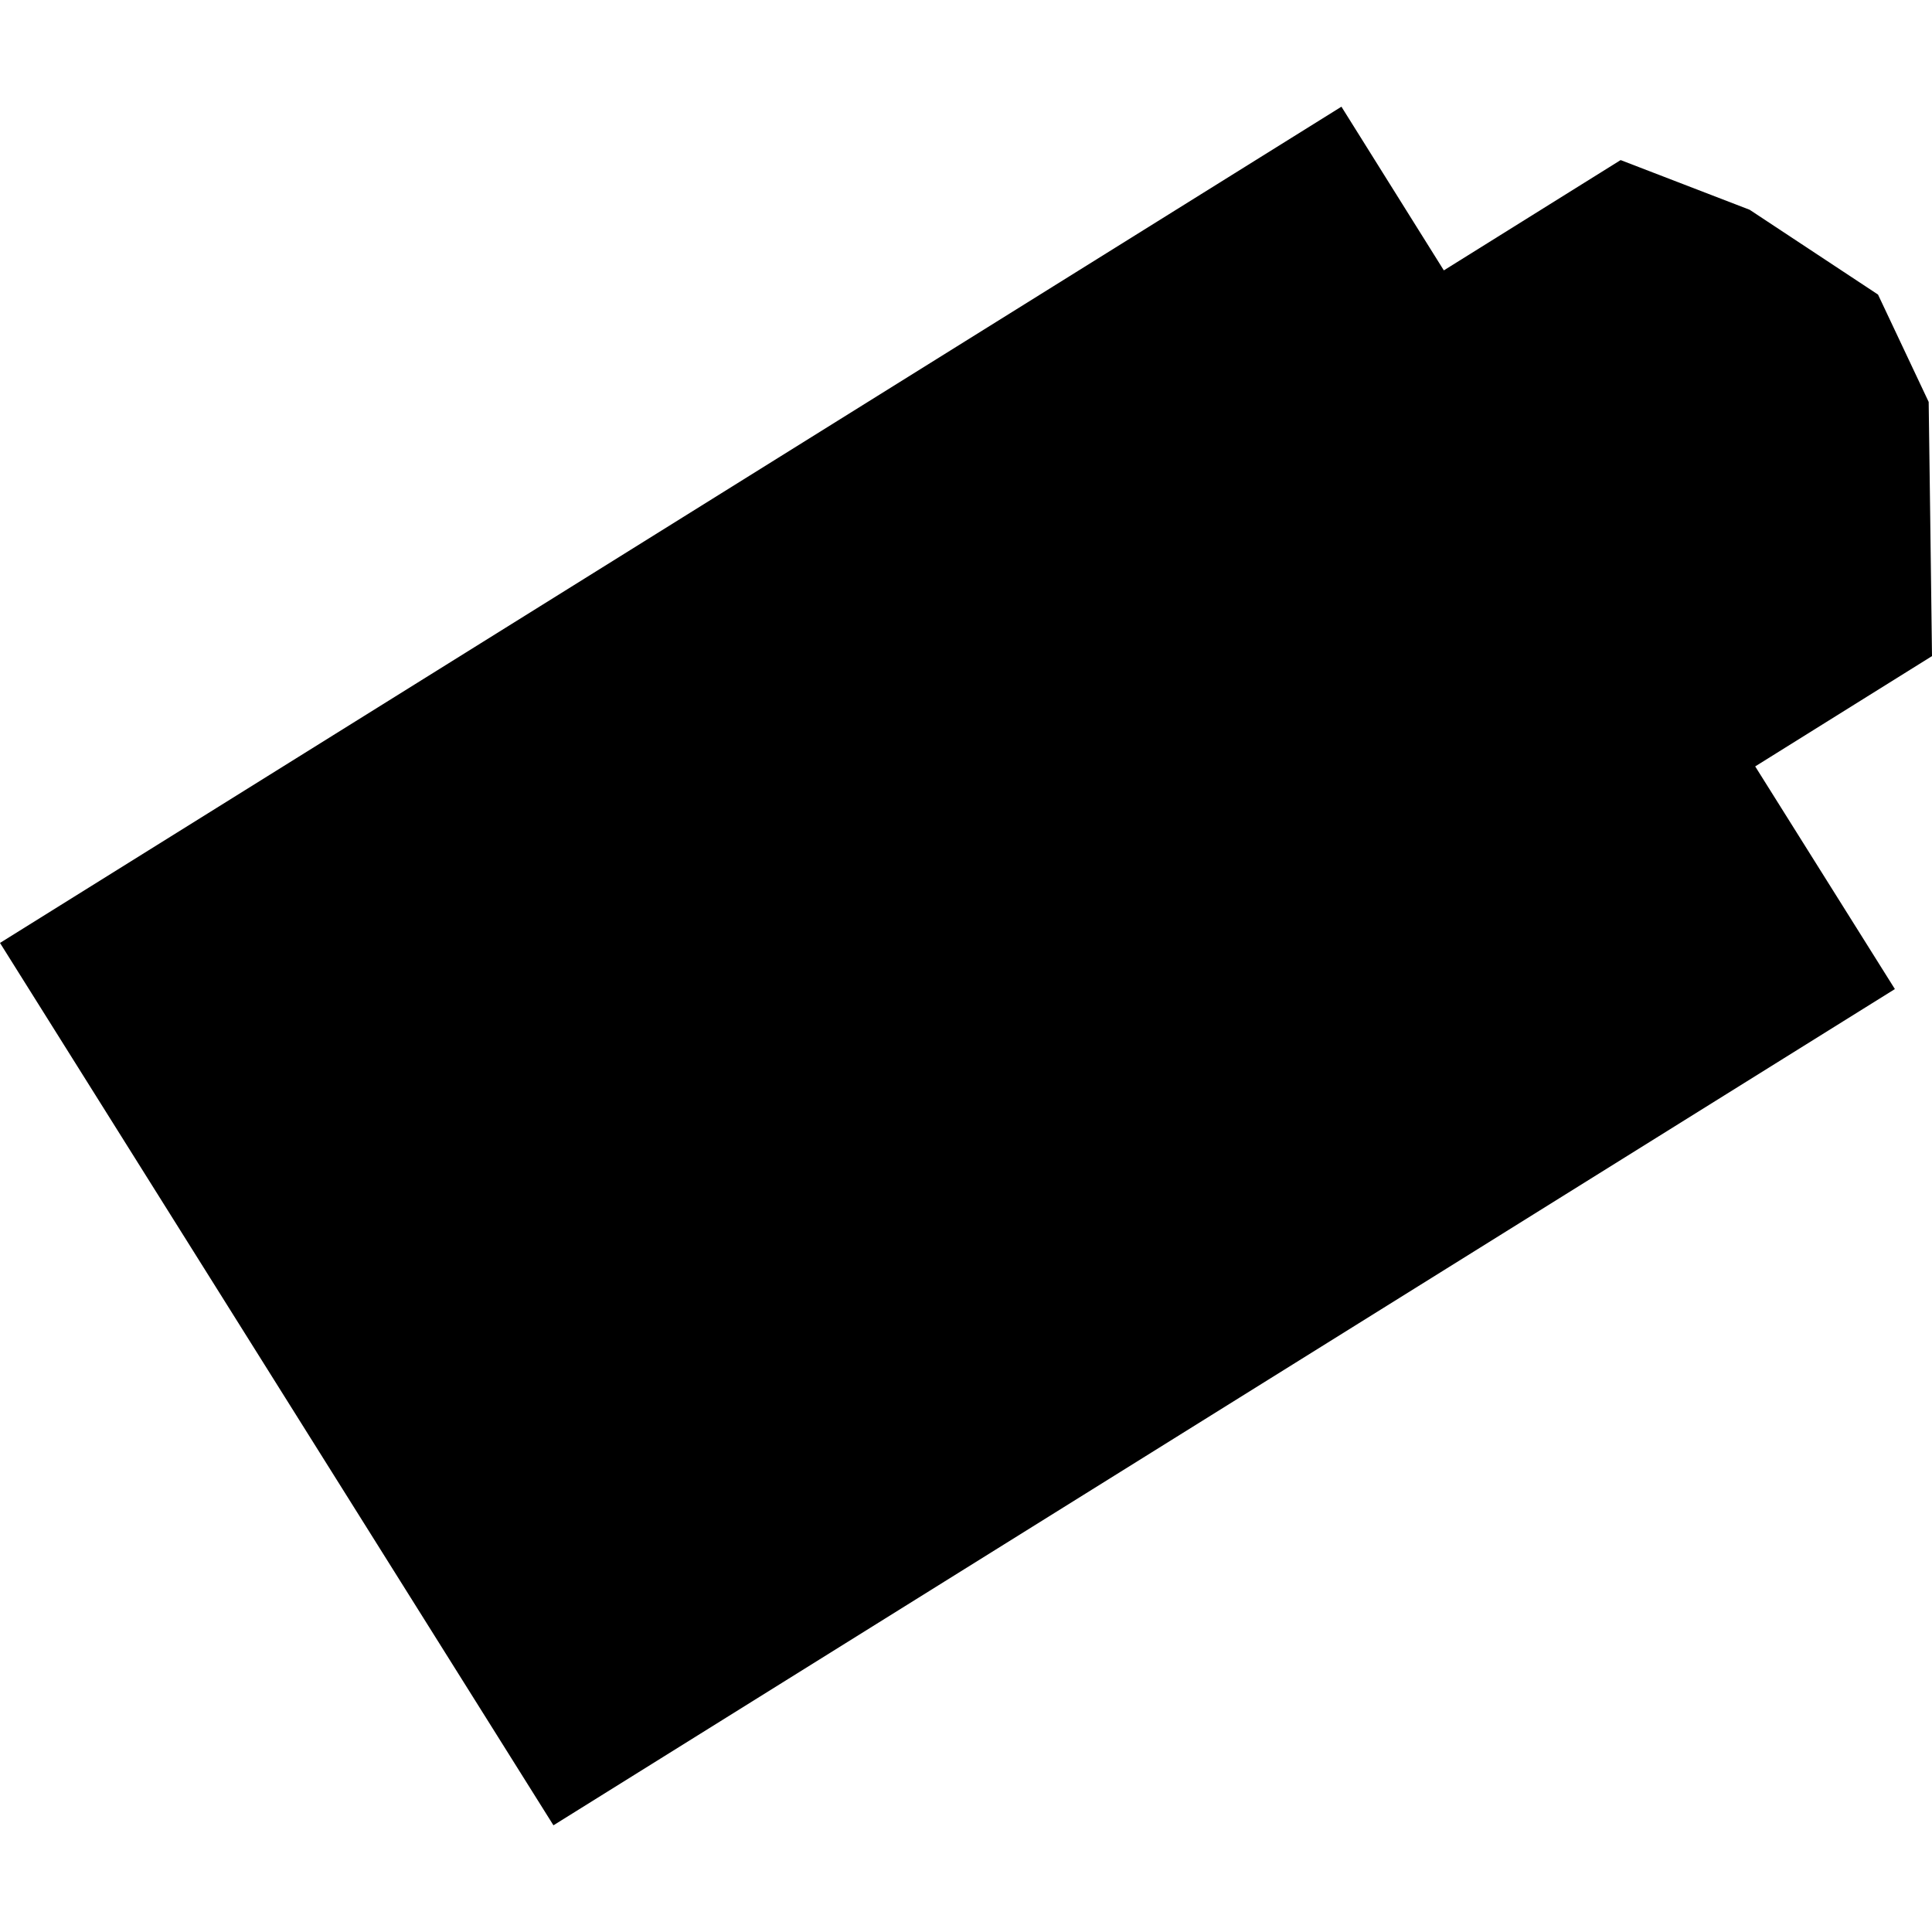 <?xml version="1.0" encoding="utf-8" standalone="no"?>
<!DOCTYPE svg PUBLIC "-//W3C//DTD SVG 1.1//EN"
  "http://www.w3.org/Graphics/SVG/1.1/DTD/svg11.dtd">
<!-- Created with matplotlib (https://matplotlib.org/) -->
<svg height="288pt" version="1.1" viewBox="0 0 288 288" width="288pt" xmlns="http://www.w3.org/2000/svg" xmlns:xlink="http://www.w3.org/1999/xlink">
 <defs>
  <style type="text/css">
*{stroke-linecap:butt;stroke-linejoin:round;}
  </style>
 </defs>
 <g id="figure_1">
  <g id="patch_1">
   <path d="M 0 288 
L 288 288 
L 288 0 
L 0 0 
z
" style="fill:none;opacity:0;"/>
  </g>
  <g id="axes_1">
   <g id="PatchCollection_1">
    <path clip-path="url(#p2a255ae975)" d="M 82.501 272.095 
L 0 140.561 
L 199.965 15.905 
L 215.231 40.305 
L 241.585 23.863 
L 260.814 31.268 
L 279.953 43.91 
L 287.505 59.915 
L 287.735 77.1 
L 288 97.804 
L 261.645 114.247 
L 282.467 147.439 
L 82.501 272.095 
"/>
   </g>
  </g>
 </g>
 <defs>
  <clipPath id="p2a255ae975">
   <rect height="256.19" width="288" x="0" y="15.905"/>
  </clipPath>
 </defs>
</svg>
